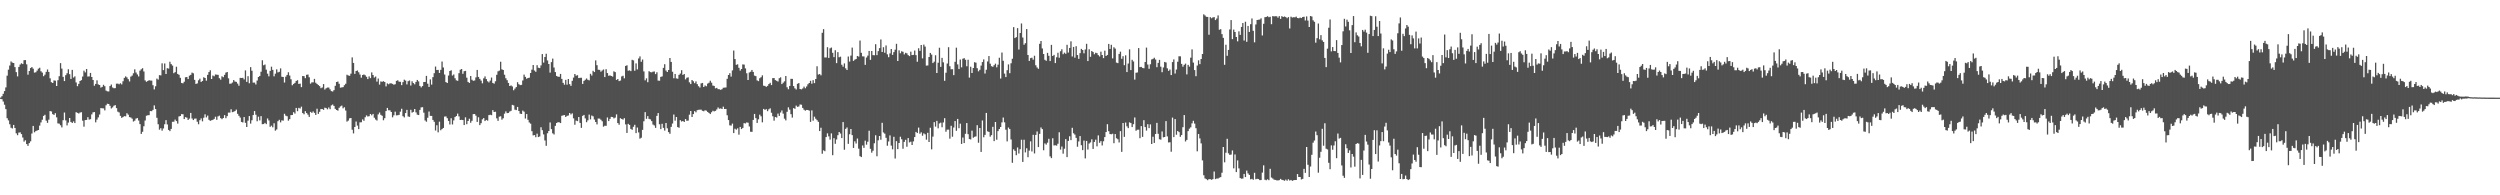 <svg xmlns="http://www.w3.org/2000/svg" width="1920" height="150"><path fill="#4f4f4f" d="M0 74.936h1v1H0zM1 73.878h1v2.307H1zM2 72.059h1v5.942H2zM3 69.951h1v10.49H3zM4 67.124h1v16.665H4zM5 58.131h1v32.63H5zM6 53.497h1v38.956H6zM7 50.329h1v45.111H7zM8 47.218h1v50.867H8zM9 48.065h1v50.572H9zM10 48.402h1v47.535H10zM11 51.546h1v46.752H11zM12 55.385h1v47.009H12zM13 58.665h1v45.189H13zM14 51.421h1v50.419H14zM15 49.557h1v52.049H15zM16 48.564h1v54.459H16zM17 49.219h1v56.388H17zM18 46.255h1v62.509H18zM19 46.14h1v61.584H19zM20 49.425h1v61.209H20zM21 57.344h1v54.706H21zM22 54.52h1v55.418H22zM23 52.261h1v56.285H23zM24 51.517h1v51.058H24zM25 52.748h1v43.953H25zM26 55.76h1v45.85H26zM27 55.476h1v45.226H27zM28 54.227h1v46.047H28zM29 52.76h1v47.093H29zM30 51.995h1v44.445H30zM31 54.71h1v39.297H31zM32 55.765h1v36.182H32zM33 58.516h1v30.506H33zM34 57.321h1v30.867H34zM35 55.179h1v37.494H35zM36 53.327h1v41.019H36zM37 55.227h1v36.656H37zM38 60.173h1v25.134H38zM39 63.119h1v22.465H39zM40 63.757h1v23.896H40zM41 61.759h1v26.535H41zM42 61.94h1v25.003H42zM43 66.062h1v24.072H43zM44 61.606h1v33.177H44zM45 58.507h1v36.473H45zM46 48.493h1v47.706H46zM47 52.702h1v45.145H47zM48 59.01h1v33.303H48zM49 62.244h1v24.189H49zM50 57.763h1v34.72H50zM51 56.275h1v40.041H51zM52 53.22h1v40.948H52zM53 57.005h1v33.626H53zM54 60.596h1v33.056H54zM55 53.668h1v40.81H55zM56 59.555h1v33.658H56zM57 58.681h1v35.818H57zM58 63.341h1v22.815H58zM59 66.183h1v20.494H59zM60 64.417h1v22.788H60zM61 62.222h1v24.225H61zM62 61.537h1v24.658H62zM63 58.8h1v33.87H63zM64 54.259h1v43.017H64zM65 55.595h1v36.608H65zM66 53.009h1v39.084H66zM67 58.752h1v31.257H67zM68 58.662h1v33.198H68zM69 56.001h1v35.548H69zM70 59.157h1v28.691H70zM71 61.446h1v24.832H71zM72 65.865h1v20.215H72zM73 64.444h1v29.501H73zM74 61.695h1v30.181H74zM75 64.828h1v25.317H75zM76 65.298h1v22.646H76zM77 67.284h1v15.695H77zM78 66.724h1v16.493H78zM79 65.119h1v18.13H79zM80 66.211h1v18.558H80zM81 69.559h1v11.282H81zM82 70.159h1v9.51H82zM83 70.251h1v9.638H83zM84 66.106h1v15.166H84zM85 64.92h1v18.359H85zM86 67.195h1v15.31H86zM87 67.806h1v13.422H87zM88 67.699h1v13.046H88zM89 64.259h1v18.803H89zM90 64.217h1v21.568H90zM91 64.691h1v21.682H91zM92 63.95h1v25.058H92zM93 64.828h1v25.683H93zM94 62.416h1v27.512H94zM95 59.791h1v29.393H95zM96 58.69h1v30.652H96zM97 59.443h1v27.565H97zM98 60.823h1v27.23H98zM99 62.558h1v27.416H99zM100 58.852h1v31.401H100zM101 58.044h1v33.069H101zM102 56.268h1v37.043H102zM103 53.27h1v39.38H103zM104 55.721h1v35.358H104zM105 57.188h1v33.486H105zM106 58.706h1v33.877H106zM107 54.261h1v41.08H107zM108 53.188h1v49.661H108zM109 52.357h1v48.849H109zM110 54.874h1v42.122H110zM111 61.745h1v30.824H111zM112 62.798h1v26.082H112zM113 62.16h1v26.356H113zM114 61.597h1v26.844H114zM115 61.828h1v23.458H115zM116 61.899h1v23.516H116zM117 65.449h1v18.929H117zM118 68.653h1v12.303H118zM119 66.229h1v17.535H119zM120 60.384h1v30.073H120zM121 61.139h1v34.28H121zM122 57.726h1v41.85H122zM123 57.887h1v40.595H123zM124 48.621h1v51.726H124zM125 53.874h1v44.809H125zM126 48.731h1v46.711H126zM127 56.843h1v35.395H127zM128 52.389h1v43.211H128zM129 52.663h1v47.137H129zM130 47.431h1v53.259H130zM131 49.246h1v49.75H131zM132 50.384h1v43.165H132zM133 56.202h1v37.301H133zM134 55.415h1v36.429H134zM135 51.228h1v41.73H135zM136 56.781h1v38.121H136zM137 57.468h1v31.991H137zM138 59.743h1v29.355H138zM139 63.712h1v23.925H139zM140 63.979h1v23.79H140zM141 62.791h1v28.67H141zM142 59.319h1v30.625H142zM143 59.148h1v31.227H143zM144 60.729h1v31.364H144zM145 58.102h1v32.982H145zM146 57.5h1v29.242H146zM147 55.746h1v35.251H147zM148 56.303h1v35.912H148zM149 61.327h1v29.835H149zM150 64.462h1v26.562H150zM151 64.059h1v29.421H151zM152 61.622h1v33.832H152zM153 60.397h1v31.92H153zM154 62.947h1v27.977H154zM155 62.18h1v31.016H155zM156 59.317h1v31.124H156zM157 59.908h1v27.878H157zM158 61.954h1v28.187H158zM159 57.479h1v31.286H159zM160 55.367h1v36.622H160zM161 53.945h1v38.897H161zM162 60.683h1v31.671H162zM163 57.992h1v34.086H163zM164 58.587h1v32.724H164zM165 57.168h1v32.476H165zM166 57.351h1v34.653H166zM167 57.491h1v31.881H167zM168 60.045h1v28.796H168zM169 61.182h1v29.567H169zM170 58.601h1v32.957H170zM171 59.271h1v31.378H171zM172 57.479h1v30.943H172zM173 55.742h1v35.017H173zM174 55.293h1v33.882H174zM175 60.162h1v26.34H175zM176 64.286h1v22.177H176zM177 64.204h1v19.721H177zM178 63.403h1v22.756H178zM179 61.48h1v24.34H179zM180 62.595h1v22.705H180zM181 62.853h1v21.325H181zM182 64.199h1v23.204H182zM183 65.854h1v23.079H183zM184 59.818h1v30.515H184zM185 59.887h1v33.777H185zM186 59.77h1v34.264H186zM187 60.976h1v28.908H187zM188 54.073h1v40.256H188zM189 62.865h1v34.66H189zM190 58.546h1v34.104H190zM191 63.929h1v25.214H191zM192 51.565h1v43.339H192zM193 54.325h1v38.057H193zM194 63.439h1v24.935H194zM195 63.441h1v21.836H195zM196 64.879h1v23.232H196zM197 61.853h1v31.268H197zM198 59.111h1v30.494H198zM199 58.303h1v34.15H199zM200 55.076h1v34.115H200zM201 46.296h1v49.105H201zM202 50.137h1v45.161H202zM203 49.551h1v44.827H203zM204 53.522h1v41.81H204zM205 56.575h1v34.383H205zM206 58.598h1v33.909H206zM207 54.401h1v42.985H207zM208 51.183h1v45.351H208zM209 53.668h1v44.113H209zM210 58.633h1v36.054H210zM211 56.582h1v43.765H211zM212 53.242h1v46.164H212zM213 55.607h1v37.473H213zM214 55.142h1v36.871H214zM215 52.554h1v41.463H215zM216 58.93h1v33.486H216zM217 59.155h1v33.493H217zM218 63.382h1v24.008H218zM219 58.873h1v29.954H219zM220 57.541h1v31.749H220zM221 55.495h1v37.155H221zM222 58.015h1v33.474H222zM223 60.871h1v27.533H223zM224 65.481h1v22.831H224zM225 64.462h1v21.707H225zM226 63.657h1v23.566H226zM227 62.16h1v20.725H227zM228 61.606h1v23.815H228zM229 64.451h1v18.391H229zM230 64.208h1v19.126H230zM231 66.904h1v15.04H231zM232 58.349h1v28.496H232zM233 58.498h1v29.274H233zM234 60.052h1v25.363H234zM235 57.442h1v29.384H235zM236 57.223h1v30.851H236zM237 59.351h1v30.428H237zM238 64.252h1v21.657H238zM239 63.284h1v23.415H239zM240 63.245h1v22.358H240zM241 60.567h1v26.091H241zM242 63.526h1v24.743H242zM243 64.467h1v19.023H243zM244 65.318h1v22.145H244zM245 66.131h1v19.723H245zM246 67.715h1v16.056H246zM247 67.172h1v16.574H247zM248 64.547h1v19.842H248zM249 68.781h1v13.916H249zM250 67.783h1v15.239H250zM251 67.245h1v16.722H251zM252 67.234h1v15.292H252zM253 68.591h1v15.271H253zM254 70.013h1v10.941H254zM255 70.274h1v9.993H255zM256 69.207h1v12.126H256zM257 65.886h1v17.743H257zM258 62.986h1v21.49H258zM259 62.622h1v22.362H259zM260 64.357h1v18.45H260zM261 67.326h1v14.381H261zM262 67.136h1v13.976H262zM263 66.895h1v16.329H263zM264 65.433h1v16.937H264zM265 64.325h1v20.577H265zM266 57.415h1v35.976H266zM267 57.944h1v34.676H267zM268 58.228h1v32.653H268zM269 56.564h1v34.07H269zM270 44.078h1v55.562H270zM271 48.358h1v54.115H271zM272 56.721h1v40.797H272zM273 54.527h1v38.817H273zM274 54.094h1v42.344H274zM275 55.476h1v43.681H275zM276 57.266h1v36.665H276zM277 59.667h1v34.234H277zM278 57.61h1v34.072H278zM279 57.209h1v35.564H279zM280 57.784h1v32.266H280zM281 58.987h1v29.654H281zM282 60.732h1v28.743H282zM283 58.676h1v30.568H283zM284 60.017h1v27.526H284zM285 55.591h1v32.978H285zM286 57.582h1v29.92H286zM287 59.557h1v30.867H287zM288 58.793h1v33.03H288zM289 62.67h1v29.913H289zM290 60.308h1v27.574H290zM291 64.968h1v21.437H291zM292 62.581h1v25.564H292zM293 62.837h1v26.102H293zM294 62.379h1v29.982H294zM295 62.956h1v27.842H295zM296 66.367h1v18.917H296zM297 64.053h1v18.856H297zM298 64.725h1v19.961H298zM299 63.975h1v20.758H299zM300 63.975h1v22.016H300zM301 64.421h1v25.711H301zM302 65.087h1v23.507H302zM303 64.648h1v21.101H303zM304 62.1h1v26.53H304zM305 61.665h1v26.855H305zM306 62.739h1v25.473H306zM307 62.81h1v22.975H307zM308 65.369h1v18.141H308zM309 63.096h1v26.132H309zM310 61.189h1v28.952H310zM311 61.88h1v24.971H311zM312 64.822h1v19.561H312zM313 62.354h1v27.082H313zM314 61.819h1v27.952H314zM315 65.666h1v18.679H315zM316 62.405h1v24.051H316zM317 63.796h1v22.135H317zM318 64.762h1v18.965H318zM319 62.929h1v23.413H319zM320 61.384h1v26.695H320zM321 62.521h1v25.83H321zM322 65.98h1v18.441H322zM323 67.14h1v15.342H323zM324 66.117h1v16.203H324zM325 62.997h1v23.541H325zM326 62.917h1v29.622H326zM327 58.248h1v35.255H327zM328 64.236h1v26.166H328zM329 66.753h1v18.892H329zM330 61.002h1v28.009H330zM331 64.966h1v24.049H331zM332 59.225h1v32.886H332zM333 56.236h1v37.301H333zM334 51.102h1v49.162H334zM335 53.815h1v42.383H335zM336 53.634h1v48H336zM337 56.037h1v37.402H337zM338 53.677h1v46.347H338zM339 47.234h1v51.875H339zM340 51.798h1v46.459H340zM341 57.257h1v32.282H341zM342 63.034h1v26.363H342zM343 63.755h1v27.047H343zM344 57.992h1v34.866H344zM345 54.515h1v41.085H345zM346 53.977h1v36.83H346zM347 58.001h1v37.565H347zM348 57.172h1v35.296H348zM349 60.104h1v29.787H349zM350 61.713h1v27.37H350zM351 62.066h1v25.182H351zM352 56.232h1v33.156H352zM353 53.549h1v38.62H353zM354 53.016h1v39.004H354zM355 56.676h1v35.53H355zM356 54.691h1v41.35H356zM357 54.41h1v35.701H357zM358 59.674h1v35.702H358zM359 62.936h1v29.993H359zM360 63.712h1v27.469H360zM361 58.36h1v35.876H361zM362 61.237h1v31.531H362zM363 62.068h1v25.594H363zM364 61.784h1v25.786H364zM365 59.452h1v29.393H365zM366 53.732h1v39.89H366zM367 59.106h1v30.964H367zM368 60.578h1v35.512H368zM369 61.885h1v32.728H369zM370 64.007h1v27.654H370zM371 60.143h1v30.508H371zM372 58.688h1v34.28H372zM373 60.715h1v31.385H373zM374 62.416h1v30.272H374zM375 63.258h1v25.145H375zM376 61.901h1v26.235H376zM377 59.569h1v28.922H377zM378 63.675h1v20.89H378zM379 64.236h1v21.799H379zM380 62.405h1v23.394H380zM381 57.472h1v33.399H381zM382 54.758h1v38.048H382zM383 54.202h1v35.415H383zM384 47.388h1v41.895H384zM385 53.224h1v38.679H385zM386 53.78h1v37.043H386zM387 57.372h1v29.931H387zM388 60.132h1v25.408H388zM389 61.606h1v25.26H389zM390 63.7h1v23.012H390zM391 66.042h1v19.625H391zM392 65.598h1v19.506H392zM393 66.415h1v14.124H393zM394 69.324h1v11.634H394zM395 68.028h1v16.194H395zM396 66.891h1v17.702H396zM397 63.148h1v18.972H397zM398 64.666h1v20.588H398zM399 65.396h1v21.9H399zM400 65.192h1v22.339H400zM401 61.798h1v23.131H401zM402 57.278h1v28.503H402zM403 59.033h1v31.998H403zM404 60.468h1v27.16H404zM405 59.912h1v32.097H405zM406 59.66h1v34.39H406zM407 56.081h1v38.904H407zM408 53.506h1v47.281H408zM409 49.944h1v54.054H409zM410 54.169h1v49.558H410zM411 55.126h1v50.25H411zM412 50.077h1v52.577H412zM413 52.029h1v53.216H413zM414 52.251h1v52.529H414zM415 50.251h1v47.494H415zM416 41.503h1v58.514H416zM417 48.056h1v55.187H417zM418 43.767h1v64.099H418zM419 41.277h1v70.687H419zM420 46.433h1v55.926H420zM421 49.143h1v51.485H421zM422 55.774h1v38.26H422zM423 47.733h1v51.453H423zM424 45.014h1v57.382H424zM425 51.849h1v51.401H425zM426 55.36h1v41.309H426zM427 58.312h1v36.152H427zM428 58.898h1v34.949H428zM429 58.974h1v34.992H429zM430 56.786h1v37.743H430zM431 60.58h1v28.345H431zM432 63.647h1v24.937H432zM433 65.053h1v23.335H433zM434 61.352h1v28.524H434zM435 65.018h1v23.955H435zM436 60.663h1v28.004H436zM437 64.604h1v22.193H437zM438 65.939h1v21.959H438zM439 62.045h1v24.978H439zM440 59.619h1v31.263H440zM441 56.843h1v38.961H441zM442 58.102h1v34.514H442zM443 57.758h1v35.274H443zM444 59.965h1v29.874H444zM445 59.734h1v34.701H445zM446 59.708h1v38.478H446zM447 64.476h1v24.495H447zM448 62.116h1v26.162H448zM449 61.256h1v29.686H449zM450 60.267h1v33.591H450zM451 61.304h1v31.101H451zM452 61.697h1v26.336H452zM453 56.667h1v35.031H453zM454 58.026h1v30.716H454zM455 54.366h1v34.983H455zM456 55.362h1v36.42H456zM457 46.362h1v47.352H457zM458 50.052h1v45.477H458zM459 53.572h1v37.441H459zM460 53.666h1v37.402H460zM461 55.046h1v36.901H461zM462 54.092h1v39.046H462zM463 53.348h1v43.955H463zM464 59.209h1v37.347H464zM465 53.13h1v43.504H465zM466 56.113h1v34.095H466zM467 58.173h1v34.795H467zM468 57.921h1v33.355H468zM469 58.381h1v31.362H469zM470 58.846h1v31.073H470zM471 54.785h1v36.125H471zM472 55.419h1v34.877H472zM473 61.372h1v26.482H473zM474 60.651h1v33.864H474zM475 62.311h1v33.504H475zM476 61.862h1v28.897H476zM477 58.658h1v32.731H477zM478 58.141h1v33.765H478zM479 60.155h1v30.62H479zM480 50.62h1v44.894H480zM481 50.123h1v51.994H481zM482 54.348h1v40.79H482zM483 54.037h1v41.897H483zM484 54.65h1v44.34H484zM485 45.925h1v53.758H485zM486 46.404h1v50.993H486zM487 54.307h1v41.527H487zM488 48.692h1v53.577H488zM489 53.307h1v44.628H489zM490 44.886h1v56.782H490zM491 43.336h1v63.14H491zM492 47.479h1v58.288H492zM493 45.733h1v54.003H493zM494 54.847h1v38.306H494zM495 61.697h1v24.433H495zM496 60.143h1v31.099H496zM497 63.114h1v26.052H497zM498 54.682h1v36.631H498zM499 55.389h1v36.303H499zM500 55.545h1v37.466H500zM501 55.037h1v40.627H501zM502 54.879h1v41.472H502zM503 56.914h1v41.268H503zM504 55.504h1v33.472H504zM505 61.924h1v24.93H505zM506 62.011h1v33.443H506zM507 59.024h1v40.163H507zM508 58.651h1v36.423H508zM509 52.126h1v46.088H509zM510 49.326h1v50.97H510zM511 54.192h1v40.277H511zM512 55.302h1v43.248H512zM513 53.773h1v47.716H513zM514 44.559h1v58.212H514zM515 47.58h1v49.853H515zM516 55.094h1v39.803H516zM517 60.107h1v27.828H517zM518 56.756h1v35.937H518zM519 60.226h1v29.634H519zM520 60.457h1v37.125H520zM521 57.504h1v40.575H521zM522 56.499h1v35.821H522zM523 53.931h1v39.425H523zM524 57.564h1v35.372H524zM525 56.852h1v36.86H525zM526 61.002h1v30.428H526zM527 59.706h1v33.049H527zM528 59.411h1v33.209H528zM529 63.21h1v24.846H529zM530 64.542h1v20.714H530zM531 61.423h1v28.437H531zM532 62.434h1v25.184H532zM533 63.918h1v21.421H533zM534 62.505h1v23.786H534zM535 64.613h1v20.037H535zM536 66.177h1v18.135H536zM537 67.243h1v16.96H537zM538 64.057h1v20.167H538zM539 63.698h1v21.396H539zM540 66.806h1v18.666H540zM541 65.623h1v19.075H541zM542 66.261h1v18.743H542zM543 64.215h1v21.74H543zM544 63.522h1v23.2H544zM545 62.016h1v25.605H545zM546 63.48h1v22.747H546zM547 65.707h1v19.359H547zM548 66h1v19.574H548zM549 67.857h1v17.288H549zM550 67.495h1v16.562H550zM551 68.431h1v14.125H551zM552 68.534h1v14.949H552zM553 69.006h1v14.25H553zM554 68.495h1v15.193H554zM555 67.374h1v14.559H555zM556 67.259h1v16.443H556zM557 67.152h1v16.5H557zM558 60.5h1v28.018H558zM559 57.607h1v34.617H559zM560 56.193h1v40.055H560zM561 58.825h1v37.638H561zM562 54.073h1v40.84H562zM563 38.823h1v63.348H563zM564 45.348h1v53.529H564zM565 49.743h1v49.844H565zM566 49.427h1v49.149H566zM567 52.087h1v51.339H567zM568 54.202h1v43.275H568zM569 53.002h1v46.13H569zM570 49.464h1v48.766H570zM571 49.617h1v44.926H571zM572 52.512h1v42.323H572zM573 56.243h1v37.762H573zM574 61.434h1v32.831H574zM575 55.65h1v41.483H575zM576 55.078h1v46.102H576zM577 53.707h1v47.585H577zM578 55.22h1v36.876H578zM579 58.072h1v29.446H579zM580 58.488h1v32.22H580zM581 61.741h1v32.696H581zM582 62.297h1v29.364H582zM583 60.109h1v27.97H583zM584 59.274h1v30.055H584zM585 57.87h1v36.07H585zM586 65.797h1v17.864H586zM587 65.996h1v18.384H587zM588 66.708h1v17.125H588zM589 65.932h1v19.467H589zM590 64.57h1v19.407H590zM591 63.613h1v19.602H591zM592 65.332h1v21.273H592zM593 59.992h1v29.286H593zM594 59.942h1v32.733H594zM595 61.528h1v28.354H595zM596 62.061h1v28.228H596zM597 62.606h1v24.614H597zM598 60.068h1v28.968H598zM599 59.413h1v26.999H599zM600 64.563h1v20.252H600zM601 63.492h1v23.79H601zM602 62.453h1v28.698H602zM603 58.369h1v34.106H603zM604 67.035h1v18.826H604zM605 68.534h1v13.891H605zM606 66.01h1v18.238H606zM607 60.532h1v27.164H607zM608 60.555h1v29.751H608zM609 66.094h1v16.942H609zM610 67.831h1v15.736H610zM611 68.699h1v12.41H611zM612 64.35h1v17.748H612zM613 63.817h1v17.97H613zM614 68.362h1v11.843H614zM615 68.678h1v11.758H615zM616 67.93h1v14.985H616zM617 66.515h1v17.764H617zM618 67.772h1v17.212H618zM619 66.389h1v18.038H619zM620 64.703h1v19.799H620zM621 63.721h1v21.268H621zM622 62.036h1v31.554H622zM623 64.268h1v20.497H623zM624 61.519h1v31.177H624zM625 63.849h1v25.731H625zM626 60.656h1v30.515H626zM627 50.896h1v41.421H627zM628 57.223h1v36.37H628zM629 56.907h1v43.747H629zM630 57.868h1v40.24H630zM631 25.172h1v92.918H631zM632 22.366h1v93.092H632zM633 44.142h1v71.978H633zM634 44.158h1v61.122H634zM635 36.227h1v66.15H635zM636 44.499h1v60.206H636zM637 37.12h1v70.082H637zM638 36.509h1v65.942H638zM639 40.553h1v78.652H639zM640 43.881h1v62.261H640zM641 38.544h1v71.875H641zM642 48.5h1v58.611H642zM643 40.018h1v63.82H643zM644 44.003h1v57.393H644zM645 43.522h1v59.045H645zM646 49.736h1v56.313H646zM647 51.178h1v42.557H647zM648 48.672h1v66.301H648zM649 52.501h1v46.491H649zM650 53.783h1v44.092H650zM651 43.419h1v67.091H651zM652 47.33h1v55.791H652zM653 42.714h1v56.342H653zM654 36.575h1v67.214H654zM655 46.722h1v66.867H655zM656 45.843h1v62.692H656zM657 45.298h1v64.926H657zM658 43.027h1v63.353H658zM659 43.451h1v70.721H659zM660 31.107h1v88.844H660zM661 40.542h1v80.06H661zM662 43.25h1v68.476H662zM663 43.371h1v70.176H663zM664 49.821h1v58.201H664zM665 44.181h1v66.938H665zM666 42.723h1v66.13H666zM667 39.118h1v61.309H667zM668 45.966h1v68.302H668zM669 39.153h1v78.116H669zM670 42.345h1v73.397H670zM671 42.439h1v67.608H671zM672 33.936h1v69.961H672zM673 42.334h1v77.684H673zM674 39.281h1v68.517H674zM675 36.974h1v67.496H675zM676 30.322h1v77.015H676zM677 39.915h1v54.417H677zM678 36.259h1v65.466H678zM679 40.508h1v62.156H679zM680 34.911h1v70.927H680zM681 41.734h1v70.167H681zM682 43.909h1v64.72H682zM683 40.997h1v62.996H683zM684 37.619h1v74.193H684zM685 42.128h1v72.538H685zM686 40.057h1v65.003H686zM687 38.15h1v83.596H687zM688 33.614h1v74.772H688zM689 46.859h1v67.675H689zM690 38.651h1v71.181H690zM691 40.913h1v64.079H691zM692 39.386h1v67.578H692zM693 39.775h1v74.468H693zM694 41.792h1v67.139H694zM695 40.574h1v66.78H695zM696 40.945h1v71.753H696zM697 42.345h1v63.68H697zM698 43.126h1v66.217H698zM699 39.656h1v69.121H699zM700 42.309h1v69.062H700zM701 42.149h1v66.443H701zM702 38.805h1v66.468H702zM703 42.339h1v58.991H703zM704 47.388h1v54.827H704zM705 37.054h1v60.945H705zM706 39.054h1v63.635H706zM707 34.545h1v67.104H707zM708 44.84h1v59.389H708zM709 34.238h1v68.226H709zM710 35.815h1v67.372H710zM711 50.375h1v56.908H711zM712 50.272h1v51.724H712zM713 43.801h1v65.244H713zM714 40.672h1v57.452H714zM715 41.929h1v72.783H715zM716 48.42h1v56.496H716zM717 47.337h1v46.464H717zM718 42.446h1v54.784H718zM719 56.06h1v36.786H719zM720 48.193h1v50.387H720zM721 36.681h1v58.134H721zM722 51.37h1v42.815H722zM723 44.458h1v53.28H723zM724 47.896h1v46.173H724zM725 62.07h1v28.693H725zM726 55.882h1v45.283H726zM727 48.77h1v50.799H727zM728 36.262h1v63.28H728zM729 50.846h1v55.663H729zM730 53.192h1v43.433H730zM731 53.139h1v51.866H731zM732 57.719h1v40.231H732zM733 47.447h1v45.516H733zM734 36.63h1v63.808H734zM735 49.48h1v41.849H735zM736 53.03h1v45.413H736zM737 45.701h1v49.29H737zM738 51.695h1v58.853H738zM739 45.087h1v60.522H739zM740 44.648h1v65.223H740zM741 45.948h1v56.83H741zM742 50.887h1v43.609H742zM743 45.856h1v57.185H743zM744 59.576h1v47.224H744zM745 51.244h1v55.841H745zM746 56.042h1v44.303H746zM747 52.233h1v53.557H747zM748 47.775h1v57.297H748zM749 48.125h1v56.64H749zM750 52.386h1v43.756H750zM751 54.783h1v54.848H751zM752 53.611h1v44.672H752zM753 50.404h1v66.292H753zM754 47.665h1v44.843H754zM755 45.612h1v59.801H755zM756 56.49h1v47.089H756zM757 53.547h1v33.163H757zM758 47.2h1v53.662H758zM759 43.082h1v58.258H759zM760 48.919h1v56.045H760zM761 50.862h1v52.932H761zM762 51.295h1v46.095H762zM763 50.093h1v58.29H763zM764 48.907h1v44.77H764zM765 51.727h1v55.601H765zM766 49.654h1v51.064H766zM767 44.337h1v54.713H767zM768 60.303h1v37.228H768zM769 40.329h1v53.664H769zM770 46.683h1v43.57H770zM771 56.543h1v37.384H771zM772 59.177h1v40.453H772zM773 53.895h1v54.688H773zM774 49.436h1v48.514H774zM775 56.218h1v42.928H775zM776 48.58h1v58.535H776zM777 45.106h1v79.941H777zM778 20.821h1v93.87H778zM779 29.23h1v86.635H779zM780 28.539h1v90.659H780zM781 21.59h1v91.65H781zM782 38.022h1v79.87H782zM783 25.362h1v89.238H783zM784 18.015h1v89.306H784zM785 28.823h1v95.56H785zM786 34.38h1v72.959H786zM787 33.179h1v83.88H787zM788 22.334h1v91.536H788zM789 42.222h1v78.499H789zM790 46.809h1v68.828H790zM791 44.65h1v63.919H791zM792 44.302h1v72.044H792zM793 45.845h1v57.695H793zM794 42.812h1v75.047H794zM795 50.141h1v53.497H795zM796 51.805h1v49.167H796zM797 52.847h1v60.122H797zM798 33.623h1v69.19H798zM799 31.478h1v66.397H799zM800 37.225h1v61.948H800zM801 41.448h1v73.958H801zM802 45.916h1v64.202H802zM803 46.674h1v64.36H803zM804 40.624h1v68.97H804zM805 42.851h1v63.754H805zM806 46.916h1v73.175H806zM807 34.444h1v86.986H807zM808 42.993h1v63.211H808zM809 42.162h1v69.577H809zM810 48.445h1v63.097H810zM811 43.998h1v67.858H811zM812 40.478h1v69.897H812zM813 44.357h1v57.219H813zM814 39.349h1v75.53H814zM815 37.859h1v74.692H815zM816 41.643h1v76.372H816zM817 40.441h1v73.779H817zM818 41.338h1v65.53H818zM819 34.403h1v86.272H819zM820 40.354h1v67.86H820zM821 36.793h1v67.869H821zM822 31.757h1v75.88H822zM823 43.355h1v54.811H823zM824 36.053h1v66.274H824zM825 44.296h1v59.103H825zM826 35.502h1v70.403H826zM827 42.27h1v70.417H827zM828 45.204h1v63.442H828zM829 40.814h1v63.683H829zM830 37.511h1v73.985H830zM831 38.4h1v76.908H831zM832 40.961h1v67.045H832zM833 37.988h1v83.658H833zM834 33.657h1v74.564H834zM835 46.923h1v67.91H835zM836 37.82h1v72.403H836zM837 43.629h1v65.757H837zM838 39.146h1v67.858H838zM839 40.004h1v74.397H839zM840 41.663h1v67.366H840zM841 40.51h1v66.775H841zM842 40.846h1v71.529H842zM843 42.359h1v61.634H843zM844 43.35h1v66.322H844zM845 39.69h1v68.684H845zM846 42.226h1v69.517H846zM847 44.655h1v63.82H847zM848 38.903h1v66.365H848zM849 43.014h1v58.409H849zM850 42.174h1v53.236H850zM851 33.733h1v67.031H851zM852 37.569h1v65.379H852zM853 34.387h1v68.741H853zM854 44.827h1v57.878H854zM855 36.287h1v73.676H855zM856 37.331h1v65.635H856zM857 48.077h1v58.105H857zM858 48.468h1v58.485H858zM859 41.43h1v67.984H859zM860 39.69h1v61.021H860zM861 45.138h1v71.506H861zM862 43.137h1v51.323H862zM863 50.082h1v55.02H863zM864 42.478h1v51.641H864zM865 55.362h1v41.659H865zM866 48.809h1v49.583H866zM867 37.868h1v56.063H867zM868 53.803h1v40.73H868zM869 45.95h1v51.643H869zM870 47.184h1v48.217H870zM871 61.157h1v29.068H871zM872 55.843h1v44.553H872zM873 55.646h1v43.967H873zM874 36.903h1v62.682H874zM875 51.535h1v54.605H875zM876 51.37h1v45.479H876zM877 52.148h1v52.955H877zM878 52.439h1v39.888H878zM879 47.628h1v49.963H879zM880 36.582h1v63.726H880zM881 49.551h1v45.848H881zM882 52.819h1v45.576H882zM883 49.368h1v46.145H883zM884 45.664h1v64.921H884zM885 45.188h1v59.835H885zM886 44.332h1v65.425H886zM887 45.728h1v57.173H887zM888 51.588h1v42.769H888zM889 48.294h1v54.454H889zM890 45.996h1v60.952H890zM891 51.224h1v56.02H891zM892 55.451h1v45.528H892zM893 51.83h1v53.619H893zM894 47.569h1v57.656H894zM895 47.967h1v45.083H895zM896 52.503h1v52.268H896zM897 54.401h1v55.017H897zM898 53.41h1v55.841H898zM899 57.639h1v58.881H899zM900 47.674h1v42.659H900zM901 45.63h1v59.682H901zM902 56.472h1v34.948H902zM903 53.398h1v50.103H903zM904 47.42h1v53.168H904zM905 43.201h1v58.27H905zM906 43.288h1v61.778H906zM907 49.072h1v54.669H907zM908 51.196h1v46.514H908zM909 49.754h1v38.624H909zM910 48.862h1v59.76H910zM911 57.14h1v50.268H911zM912 49.802h1v50.895H912zM913 51.224h1v47.613H913zM914 44.284h1v53.488H914zM915 37.951h1v56.784H915zM916 48.058h1v44.733H916zM917 53.828h1v41.112H917zM918 58.543h1v39.938H918zM919 50.347h1v65.88H919zM920 46.33h1v56.603H920zM921 49.23h1v57.059H921zM922 45.314h1v64.823H922zM923 41.467h1v81.726H923zM924 11.009h1v123.598H924zM925 11.888h1v125.161H925zM926 12.891h1v124.752H926zM927 12.989h1v125.404H927zM928 26.66h1v110.925H928zM929 13.145h1v124.484H929zM930 14.044h1v124.058H930zM931 13.342h1v124.209H931zM932 13.168h1v118.563H932zM933 15.395h1v122.195H933zM934 14.236h1v122.873H934zM935 11.847h1v125.269H935zM936 22.826h1v113.637H936zM937 22.435h1v113.589H937zM938 26.2h1v106.446H938zM939 29.075h1v83.845H939zM940 49.747h1v74.928H940zM941 34.364h1v82.925H941zM942 42.863h1v63.749H942zM943 38.331h1v79.435H943zM944 22.652h1v96.324H944zM945 15.415h1v103.261H945zM946 30.052h1v85.505H946zM947 22.737h1v106.528H947zM948 24.596h1v94.01H948zM949 28.413h1v103.74H949zM950 31.757h1v91.453H950zM951 24.053h1v105.28H951zM952 26.765h1v109.98H952zM953 20.679h1v116.59H953zM954 17.686h1v119.446H954zM955 31.107h1v102.484H955zM956 16.667h1v119.295H956zM957 32.11h1v98.931H957zM958 19.904h1v113.253H958zM959 24.509h1v109.838H959zM960 18.606h1v119.144H960zM961 14.172h1v123.211H961zM962 23.646h1v114.445H962zM963 32.533h1v100.17H963zM964 18.764h1v118.927H964zM965 15.363h1v121.971H965zM966 15.15h1v122.371H966zM967 14.98h1v123.356H967zM968 14.069h1v124.214H968zM969 27.246h1v105.292H969zM970 18.292h1v108.679H970zM971 13.225h1v124.823H971zM972 13h1v125.466H972zM973 12.449h1v125.228H973zM974 13.229h1v125.161H974zM975 12.918h1v116.725H975zM976 18.565h1v117.787H976zM977 12.334h1v124.763H977zM978 12.582h1v125.425H978zM979 12.463h1v125.711H979zM980 12.481h1v126.02H980zM981 13.561h1v125.024H981zM982 12.394h1v125.937H982zM983 14.491h1v122.895H983zM984 12.366h1v125.779H984zM985 13.076h1v125.258H985zM986 12.648h1v126.207H986zM987 13.106h1v124.809H987zM988 13.962h1v124.848H988zM989 13.106h1v124.587H989zM990 21.881h1v116.771H990zM991 12.806h1v125.393H991zM992 13.477h1v125.448H992zM993 13.195h1v125.251H993zM994 13.289h1v124.926H994zM995 12.751h1v125.496H995zM996 13.845h1v119.86H996zM997 14.005h1v121.946H997zM998 13.522h1v122.435H998zM999 13.879h1v123.962H999zM1000 13.046h1v124.301H1000zM1001 12.833h1v116.869H1001zM1002 15.715h1v117.036H1002zM1003 12.591h1v100.288H1003zM1004 15.813h1v110.767H1004zM1005 20.716h1v115.214H1005zM1006 12.305h1v115.592H1006zM1007 12.687h1v106.18H1007zM1008 15.601h1v93.957H1008zM1009 16.743h1v91.199H1009zM1010 32.792h1v68.203H1010zM1011 29.343h1v74.472H1011zM1012 18.066h1v114.548H1012zM1013 30.231h1v90.884H1013zM1014 26.99h1v89.583H1014zM1015 30.961h1v67.981H1015zM1016 32.213h1v79.718H1016zM1017 44.511h1v50.174H1017zM1018 51.563h1v62.639H1018zM1019 37.392h1v77.42H1019zM1020 21.286h1v103.731H1020zM1021 14.946h1v114.974H1021zM1022 39.471h1v72.179H1022zM1023 36.17h1v78.833H1023zM1024 39.191h1v72.543H1024zM1025 39.283h1v69.215H1025zM1026 30.837h1v90.657H1026zM1027 40.631h1v61.911H1027zM1028 44.3h1v62.122H1028zM1029 47.946h1v57.94H1029zM1030 34.632h1v92.431H1030zM1031 24.078h1v110.891H1031zM1032 14.463h1v122.131H1032zM1033 20.336h1v90.464H1033zM1034 15.095h1v98.782H1034zM1035 16.754h1v100.691H1035zM1036 23.318h1v92.115H1036zM1037 40.7h1v87.933H1037zM1038 19.313h1v98.938H1038zM1039 12.355h1v107.974H1039zM1040 32.426h1v95.585H1040zM1041 24.877h1v85.697H1041zM1042 27.104h1v82.824H1042zM1043 28.045h1v82.266H1043zM1044 33.007h1v104.02H1044zM1045 35.6h1v87.18H1045zM1046 22.971h1v111.401H1046zM1047 24.282h1v91.348H1047zM1048 22.801h1v80.776H1048zM1049 25.031h1v83.65H1049zM1050 40.537h1v70.588H1050zM1051 26.15h1v100.197H1051zM1052 12.096h1v125.18H1052zM1053 12.41h1v117.377H1053zM1054 27.688h1v79.775H1054zM1055 22.989h1v76.992H1055zM1056 12.472h1v105.873H1056zM1057 20.515h1v79.56H1057zM1058 27.718h1v96.326H1058zM1059 16.104h1v95.598H1059zM1060 25.768h1v82.604H1060zM1061 48.706h1v52.742H1061zM1062 37.099h1v71.323H1062zM1063 53.297h1v43.891H1063zM1064 51.096h1v43.216H1064zM1065 41.144h1v59.027H1065zM1066 38.175h1v71.243H1066zM1067 39.977h1v71.827H1067zM1068 30.281h1v90.545H1068zM1069 31.064h1v99.705H1069zM1070 37.832h1v68.691H1070zM1071 41.386h1v76.906H1071zM1072 39.452h1v80.032H1072zM1073 25.543h1v89.412H1073zM1074 17.965h1v107.448H1074zM1075 13.428h1v124.038H1075zM1076 38.969h1v94.635H1076zM1077 25.948h1v111.735H1077zM1078 27.731h1v109.684H1078zM1079 21.863h1v112.937H1079zM1080 19.224h1v118.265H1080zM1081 20.457h1v117.823H1081zM1082 26.797h1v110.856H1082zM1083 33.952h1v95.933H1083zM1084 27.196h1v98.364H1084zM1085 29.485h1v89.272H1085zM1086 37.17h1v85.693H1086zM1087 24.25h1v99.97H1087zM1088 37.148h1v75.885H1088zM1089 29.469h1v89.391H1089zM1090 33.437h1v94.878H1090zM1091 28.825h1v99.602H1091zM1092 43.485h1v58.72H1092zM1093 44.577h1v69.661H1093zM1094 48.482h1v55.919H1094zM1095 52.398h1v51.811H1095zM1096 44.536h1v71.543H1096zM1097 45.186h1v61.946H1097zM1098 46.39h1v55.351H1098zM1099 47.77h1v55.548H1099zM1100 42.343h1v60.966H1100zM1101 55.653h1v51.376H1101zM1102 59.653h1v39.21H1102zM1103 47.717h1v71.223H1103zM1104 53.776h1v54.122H1104zM1105 56.44h1v40.474H1105zM1106 50.459h1v62.813H1106zM1107 42.22h1v51.005H1107zM1108 48.477h1v57.645H1108zM1109 26.498h1v85.003H1109zM1110 44.048h1v68.304H1110zM1111 38.486h1v64.914H1111zM1112 44.552h1v62.202H1112zM1113 37.834h1v62.994H1113zM1114 35.722h1v84.74H1114zM1115 40.903h1v63.79H1115zM1116 45.994h1v71.488H1116zM1117 38.294h1v73.401H1117zM1118 45.119h1v66.162H1118zM1119 36.424h1v85.615H1119zM1120 41.336h1v74.713H1120zM1121 25.184h1v99.071H1121zM1122 30.151h1v66.177H1122zM1123 36.433h1v81.765H1123zM1124 41.727h1v60.275H1124zM1125 48.756h1v58.162H1125zM1126 39.114h1v63.532H1126zM1127 37.587h1v70.08H1127zM1128 39.569h1v80.325H1128zM1129 35.033h1v77.739H1129zM1130 26.294h1v93.101H1130zM1131 46.01h1v62.513H1131zM1132 39.972h1v63.774H1132zM1133 48.411h1v55.784H1133zM1134 35.845h1v80.018H1134zM1135 37.971h1v87.766H1135zM1136 34.495h1v77.439H1136zM1137 33.197h1v85.674H1137zM1138 51.173h1v51.128H1138zM1139 47.173h1v43.332H1139zM1140 48.958h1v49.904H1140zM1141 41.386h1v75.699H1141zM1142 48.189h1v74.96H1142zM1143 26.051h1v97.384H1143zM1144 41.547h1v83.701H1144zM1145 35.005h1v72.053H1145zM1146 47.637h1v51.263H1146zM1147 39.663h1v71.36H1147zM1148 32.902h1v87.34H1148zM1149 34.264h1v93.34H1149zM1150 32.684h1v95.335H1150zM1151 25.745h1v87.384H1151zM1152 39.047h1v78.652H1152zM1153 31.284h1v90.288H1153zM1154 35.76h1v84.633H1154zM1155 31.876h1v81.426H1155zM1156 35.14h1v80.33H1156zM1157 46.294h1v63.076H1157zM1158 40.981h1v54.438H1158zM1159 49.812h1v51.538H1159zM1160 40.636h1v57.748H1160zM1161 53.725h1v57.762H1161zM1162 47.445h1v70.202H1162zM1163 51.153h1v55.148H1163zM1164 51.748h1v59.348H1164zM1165 55.211h1v48.961H1165zM1166 40.112h1v70.831H1166zM1167 39.34h1v69.316H1167zM1168 41.048h1v73.674H1168zM1169 42.075h1v75.725H1169zM1170 47.8h1v65.979H1170zM1171 38.58h1v71.421H1171zM1172 41.405h1v66.921H1172zM1173 52.027h1v49.204H1173zM1174 48.127h1v46.031H1174zM1175 50.8h1v49.519H1175zM1176 41.206h1v69.693H1176zM1177 50.475h1v59.961H1177zM1178 56.044h1v40.694H1178zM1179 45.309h1v45.66H1179zM1180 49.617h1v55.425H1180zM1181 48.699h1v45.811H1181zM1182 48.894h1v62.77H1182zM1183 40.968h1v71.815H1183zM1184 54.346h1v52.303H1184zM1185 50.121h1v51.63H1185zM1186 45.035h1v66.839H1186zM1187 42.412h1v74.283H1187zM1188 47.34h1v58.721H1188zM1189 37.985h1v78.828H1189zM1190 38.953h1v77.791H1190zM1191 36.182h1v82.616H1191zM1192 44.966h1v68.956H1192zM1193 41.027h1v64.912H1193zM1194 38.505h1v74.823H1194zM1195 34.021h1v85.518H1195zM1196 31.471h1v90.158H1196zM1197 35.664h1v77.761H1197zM1198 33.749h1v85.379H1198zM1199 37.955h1v80.332H1199zM1200 41.517h1v68.137H1200zM1201 39.514h1v72.467H1201zM1202 39.505h1v69.46H1202zM1203 39.269h1v62.925H1203zM1204 40.114h1v67.725H1204zM1205 37.189h1v71.252H1205zM1206 32.146h1v75.397H1206zM1207 36.154h1v65.99H1207zM1208 44.238h1v55.633H1208zM1209 41.533h1v61H1209zM1210 43.435h1v54.614H1210zM1211 40.585h1v68.164H1211zM1212 45.387h1v62.557H1212zM1213 44.593h1v66.059H1213zM1214 48.969h1v56.599H1214zM1215 42.062h1v62.79H1215zM1216 42.789h1v69.24H1216zM1217 40.794h1v60.153H1217zM1218 35.552h1v70.835H1218zM1219 38.299h1v70.607H1219zM1220 31.203h1v74.74H1220zM1221 47.912h1v60.7H1221zM1222 40.102h1v69.02H1222zM1223 38.219h1v70.451H1223zM1224 37.216h1v65.72H1224zM1225 39.324h1v70.426H1225zM1226 37.848h1v67.343H1226zM1227 41.487h1v71.06H1227zM1228 45.584h1v58.521H1228zM1229 38.1h1v68.263H1229zM1230 44.238h1v66.162H1230zM1231 39.832h1v61.659H1231zM1232 43.037h1v62.099H1232zM1233 37.578h1v67.583H1233zM1234 44.728h1v60.57H1234zM1235 44.06h1v60.716H1235zM1236 41.142h1v64.708H1236zM1237 40.34h1v63.687H1237zM1238 46.452h1v58.272H1238zM1239 46.01h1v57.276H1239zM1240 43.185h1v57.388H1240zM1241 48.113h1v52.449H1241zM1242 56.085h1v40.613H1242zM1243 49.48h1v51.959H1243zM1244 53.538h1v46.008H1244zM1245 56.946h1v36.184H1245zM1246 62.068h1v26.633H1246zM1247 56.248h1v32.138H1247zM1248 57.93h1v34.981H1248zM1249 58.875h1v32.488H1249zM1250 59.267h1v29.622H1250zM1251 63.08h1v25.637H1251zM1252 67.877h1v15.603H1252zM1253 64.732h1v19.927H1253zM1254 62.224h1v25.203H1254zM1255 62.325h1v24.227H1255zM1256 61.977h1v27.32H1256zM1257 56.85h1v34.8H1257zM1258 59.628h1v34.429H1258zM1259 51.453h1v45.029H1259zM1260 50.482h1v45.907H1260zM1261 49.168h1v44.392H1261zM1262 53.355h1v40.89H1262zM1263 53.643h1v44.115H1263zM1264 52.185h1v48.521H1264zM1265 59.706h1v39.545H1265zM1266 52.556h1v40.595H1266zM1267 49.844h1v47.295H1267zM1268 53.222h1v43.74H1268zM1269 53.558h1v42.481H1269zM1270 53.453h1v44.097H1270zM1271 51.698h1v48.125H1271zM1272 58.012h1v33.6H1272zM1273 55.273h1v37.986H1273zM1274 54.195h1v38.041H1274zM1275 55.296h1v40.364H1275zM1276 57.669h1v35.283H1276zM1277 59.418h1v33.429H1277zM1278 56.376h1v36.379H1278zM1279 56.955h1v49.574H1279zM1280 47.493h1v52.394H1280zM1281 50.874h1v49.249H1281zM1282 49.226h1v55.191H1282zM1283 54.11h1v37.784H1283zM1284 57.575h1v40.73H1284zM1285 52.911h1v44.003H1285zM1286 51.739h1v53.653H1286zM1287 49.585h1v49.659H1287zM1288 46.983h1v44.866H1288zM1289 54.369h1v45.175H1289zM1290 54.465h1v35.834H1290zM1291 59.999h1v35.264H1291zM1292 56.808h1v36.029H1292zM1293 56.751h1v41.797H1293zM1294 56.495h1v42.133H1294zM1295 51.936h1v39.322H1295zM1296 57.207h1v36.535H1296zM1297 52.583h1v43.687H1297zM1298 58.129h1v40.394H1298zM1299 55.831h1v39.474H1299zM1300 54.353h1v39.659H1300zM1301 63.007h1v28.338H1301zM1302 61.665h1v28.753H1302zM1303 58.257h1v30.634H1303zM1304 60.136h1v26.635H1304zM1305 53.705h1v41.259H1305zM1306 50.906h1v44.452H1306zM1307 53.62h1v41.355H1307zM1308 53.375h1v44.955H1308zM1309 52.464h1v43.241H1309zM1310 54.181h1v43.536H1310zM1311 47.051h1v52.232H1311zM1312 50.679h1v46.404H1312zM1313 43.742h1v60.094H1313zM1314 46.305h1v50.767H1314zM1315 48.633h1v54.255H1315zM1316 47.539h1v53.04H1316zM1317 50.702h1v53.825H1317zM1318 46.195h1v57.018H1318zM1319 53.469h1v45.276H1319zM1320 47.038h1v55.413H1320zM1321 47.96h1v51.46H1321zM1322 50.201h1v51.978H1322zM1323 49.406h1v52.367H1323zM1324 47.486h1v53.772H1324zM1325 48.809h1v51.392H1325zM1326 43.89h1v55.875H1326zM1327 47.021h1v55.965H1327zM1328 46.848h1v51.16H1328zM1329 50.622h1v52.944H1329zM1330 47.701h1v55.5H1330zM1331 51.649h1v49.59H1331zM1332 53.989h1v45.136H1332zM1333 53.963h1v42.344H1333zM1334 52.043h1v48.837H1334zM1335 53.785h1v42.541H1335zM1336 54.476h1v44.809H1336zM1337 54.204h1v43.587H1337zM1338 53.487h1v48.011H1338zM1339 55.334h1v41.005H1339zM1340 54.426h1v40.284H1340zM1341 52.034h1v46.86H1341zM1342 52.533h1v42.165H1342zM1343 54.602h1v42.868H1343zM1344 53.689h1v39.604H1344zM1345 53.133h1v41.213H1345zM1346 54.948h1v42.635H1346zM1347 52.668h1v41.904H1347zM1348 52.432h1v41.721H1348zM1349 53.277h1v41.344H1349zM1350 51.743h1v41.849H1350zM1351 51.59h1v40.81H1351zM1352 54.204h1v36.539H1352zM1353 59.603h1v34.141H1353zM1354 50.235h1v36.885H1354zM1355 53.927h1v35.39H1355zM1356 58.109h1v30.046H1356zM1357 56.241h1v35.768H1357zM1358 54.172h1v38.494H1358zM1359 52.066h1v42.747H1359zM1360 58.539h1v34.553H1360zM1361 50.407h1v43.703H1361zM1362 40.242h1v59.716H1362zM1363 46.754h1v51.561H1363zM1364 48.759h1v49.201H1364zM1365 51.805h1v44.637H1365zM1366 37.85h1v64.504H1366zM1367 50.169h1v54.937H1367zM1368 48.949h1v56.393H1368zM1369 47.065h1v54.301H1369zM1370 46.781h1v54.884H1370zM1371 45.692h1v60.442H1371zM1372 50.345h1v51.312H1372zM1373 48.1h1v58.821H1373zM1374 48.962h1v53.797H1374zM1375 46.548h1v52.566H1375zM1376 46.163h1v51.868H1376zM1377 50.013h1v43.566H1377zM1378 47.884h1v45.658H1378zM1379 50.686h1v48.123H1379zM1380 52.583h1v41.735H1380zM1381 57.447h1v40.215H1381zM1382 58.672h1v39.405H1382zM1383 55.339h1v31.163H1383zM1384 55.291h1v37.439H1384zM1385 56.632h1v27.78H1385zM1386 64.668h1v26.265H1386zM1387 56.552h1v34.889H1387zM1388 56.202h1v34.422H1388zM1389 59.306h1v28.576H1389zM1390 59.61h1v31.176H1390zM1391 64.3h1v29.531H1391zM1392 58.131h1v29.7H1392zM1393 63.844h1v23.568H1393zM1394 59.653h1v27.347H1394zM1395 64.046h1v22.362H1395zM1396 59.283h1v30.902H1396zM1397 57.598h1v36.571H1397zM1398 53.304h1v39.142H1398zM1399 55.648h1v37.956H1399zM1400 59.072h1v29.439H1400zM1401 52.471h1v41.984H1401zM1402 61.661h1v25.791H1402zM1403 54.295h1v44.015H1403zM1404 56.55h1v43.264H1404zM1405 53.494h1v45.757H1405zM1406 54.678h1v38.924H1406zM1407 47.468h1v50.764H1407zM1408 52.995h1v36.633H1408zM1409 54.508h1v38.881H1409zM1410 53.776h1v37.42H1410zM1411 55.595h1v37.301H1411zM1412 59.988h1v30.037H1412zM1413 56.012h1v36.13H1413zM1414 54.286h1v38.416H1414zM1415 61.237h1v30.371H1415zM1416 61.491h1v29.437H1416zM1417 56.818h1v33.994H1417zM1418 58.507h1v32.518H1418zM1419 59.303h1v29.744H1419zM1420 61.192h1v28.107H1420zM1421 58.365h1v30.657H1421zM1422 60.695h1v27.258H1422zM1423 62.132h1v24.433H1423zM1424 64.332h1v21.984H1424zM1425 64.181h1v25.203H1425zM1426 56.731h1v36.322H1426zM1427 61.677h1v33.257H1427zM1428 61.299h1v28.153H1428zM1429 62.425h1v28.306H1429zM1430 59.347h1v31.085H1430zM1431 52.695h1v48.263H1431zM1432 55.783h1v45.425H1432zM1433 52.46h1v41.076H1433zM1434 58.017h1v35.942H1434zM1435 54.185h1v48.142H1435zM1436 53.998h1v39.982H1436zM1437 63.634h1v33.015H1437zM1438 56.17h1v33.419H1438zM1439 60.329h1v27.482H1439zM1440 61.583h1v28.89H1440zM1441 54.847h1v34.594H1441zM1442 61.455h1v25.404H1442zM1443 57.22h1v34.875H1443zM1444 60.864h1v31.469H1444zM1445 60.786h1v26.418H1445zM1446 61.411h1v24.44H1446zM1447 64.384h1v18.89H1447zM1448 65.22h1v21.767H1448zM1449 66.92h1v19.897H1449zM1450 66.183h1v21.362H1450zM1451 64.176h1v22.394H1451zM1452 59.431h1v31.687H1452zM1453 63.636h1v22.22H1453zM1454 64.433h1v22.344H1454zM1455 65.266h1v18.695H1455zM1456 67.294h1v16.043H1456zM1457 65.25h1v20.806H1457zM1458 68.756h1v11.92H1458zM1459 66.479h1v17.86H1459zM1460 66.319h1v14.953H1460zM1461 66.801h1v13.999H1461zM1462 67.5h1v14.827H1462zM1463 66.689h1v15.756H1463zM1464 64.661h1v19.167H1464zM1465 67.733h1v15.349H1465zM1466 64.446h1v19.215H1466zM1467 65.348h1v19.799H1467zM1468 63.89h1v22.2H1468zM1469 66.373h1v17.182H1469zM1470 68.072h1v15.029H1470zM1471 67.905h1v15.747H1471zM1472 65.943h1v18.64H1472zM1473 63.396h1v22.612H1473zM1474 68.404h1v16.562H1474zM1475 67.355h1v18.636H1475zM1476 70.308h1v10.151H1476zM1477 67.463h1v14.424H1477zM1478 65.749h1v17.281H1478zM1479 65.913h1v16.377H1479zM1480 62.569h1v22.93H1480zM1481 63.988h1v21.84H1481zM1482 65.227h1v18.739H1482zM1483 65.357h1v16.986H1483zM1484 65.685h1v16.583H1484zM1485 68.745h1v13.545H1485zM1486 64.135h1v19.895H1486zM1487 63.311h1v21.11H1487zM1488 63.492h1v21.666H1488zM1489 64.204h1v24.031H1489zM1490 63.471h1v24.429H1490zM1491 61.691h1v30.73H1491zM1492 58.342h1v33.543H1492zM1493 54.703h1v42.815H1493zM1494 46.79h1v53.175H1494zM1495 47.449h1v52.872H1495zM1496 50.887h1v47.329H1496zM1497 49.212h1v46.203H1497zM1498 54.549h1v38.226H1498zM1499 50.37h1v50.307H1499zM1500 46.557h1v55.926H1500zM1501 44.607h1v55.743H1501zM1502 47.163h1v52.211H1502zM1503 59.988h1v34.42H1503zM1504 57.475h1v36.249H1504zM1505 56.154h1v37.304H1505zM1506 61.759h1v29.229H1506zM1507 64.254h1v25.175H1507zM1508 55.785h1v43.523H1508zM1509 48.244h1v51.234H1509zM1510 48.642h1v48.707H1510zM1511 47.651h1v53.401H1511zM1512 52.19h1v48.13H1512zM1513 46.914h1v62.989H1513zM1514 47.797h1v53.259H1514zM1515 41.039h1v67.347H1515zM1516 45.021h1v55.241H1516zM1517 44.403h1v58.599H1517zM1518 54.641h1v43.93H1518zM1519 57.388h1v37.26H1519zM1520 51.038h1v40.796H1520zM1521 50.693h1v46.434H1521zM1522 54.238h1v39.81H1522zM1523 59.292h1v30.506H1523zM1524 59.747h1v28.441H1524zM1525 61.054h1v25.734H1525zM1526 63.81h1v24.372H1526zM1527 57.124h1v33.889H1527zM1528 62.78h1v25.644H1528zM1529 65.561h1v19.103H1529zM1530 63.284h1v19.899H1530zM1531 66.28h1v19.448H1531zM1532 65.053h1v23.619H1532zM1533 63.476h1v27.235H1533zM1534 62.977h1v26.789H1534zM1535 60.924h1v33.855H1535zM1536 63.762h1v27.924H1536zM1537 60.601h1v28.35H1537zM1538 62.137h1v25.841H1538zM1539 62.501h1v26.017H1539zM1540 61.528h1v26.709H1540zM1541 61.796h1v30.158H1541zM1542 58.617h1v35.418H1542zM1543 60.37h1v27.626H1543zM1544 60.498h1v26.393H1544zM1545 62.565h1v26.214H1545zM1546 57.632h1v31.428H1546zM1547 58.138h1v33.312H1547zM1548 59.537h1v33.005H1548zM1549 58.086h1v36.306H1549zM1550 61.441h1v30.449H1550zM1551 63.361h1v24.221H1551zM1552 62.448h1v27.917H1552zM1553 60.979h1v30.723H1553zM1554 59.882h1v33.8H1554zM1555 60.13h1v28.991H1555zM1556 51.26h1v42.634H1556zM1557 51.297h1v47.917H1557zM1558 59.344h1v40.428H1558zM1559 56.419h1v35.681H1559zM1560 61.599h1v28.977H1560zM1561 58.012h1v34.344H1561zM1562 57.96h1v36.072H1562zM1563 56.085h1v37.885H1563zM1564 55.309h1v39.54H1564zM1565 52.782h1v41.103H1565zM1566 55.616h1v34.971H1566zM1567 64.458h1v23.291H1567zM1568 59.889h1v28.773H1568zM1569 60.061h1v28.265H1569zM1570 67.188h1v16.583H1570zM1571 64.787h1v26.276H1571zM1572 57.04h1v46.265H1572zM1573 58.152h1v35.148H1573zM1574 56.982h1v37.462H1574zM1575 58.418h1v30.492H1575zM1576 55.456h1v38.622H1576zM1577 43.529h1v59.201H1577zM1578 52.97h1v43.12H1578zM1579 52.192h1v49.265H1579zM1580 43.188h1v58.931H1580zM1581 45.818h1v53.774H1581zM1582 50.278h1v42.671H1582zM1583 56.09h1v33.401H1583zM1584 55.27h1v33.081H1584zM1585 54.586h1v35.241H1585zM1586 60.812h1v27.382H1586zM1587 58.665h1v28.64H1587zM1588 58.079h1v30.362H1588zM1589 55.259h1v31.957H1589zM1590 53.757h1v38.336H1590zM1591 54.575h1v40.24H1591zM1592 58.466h1v30.346H1592zM1593 61.21h1v26.67H1593zM1594 59.624h1v32.822H1594zM1595 58.166h1v35.161H1595zM1596 61.235h1v36.198H1596zM1597 54.057h1v41.225H1597zM1598 55.751h1v36.397H1598zM1599 54.89h1v34.601H1599zM1600 57.578h1v35.743H1600zM1601 60.317h1v33.797H1601zM1602 61.954h1v29.052H1602zM1603 59.669h1v30.057H1603zM1604 60.912h1v33.909H1604zM1605 60.013h1v29.339H1605zM1606 60.491h1v27.061H1606zM1607 64.018h1v23.388H1607zM1608 62.675h1v23.685H1608zM1609 67.044h1v15.528H1609zM1610 68.436h1v15.239H1610zM1611 65.98h1v18.789H1611zM1612 64.249h1v20.421H1612zM1613 62.244h1v22.03H1613zM1614 69.097h1v13.937H1614zM1615 64.826h1v17.606H1615zM1616 62.677h1v21.012H1616zM1617 63.794h1v19.485H1617zM1618 65.627h1v18.668H1618zM1619 67.429h1v19.517H1619zM1620 62.194h1v28.508H1620zM1621 60.553h1v33.786H1621zM1622 62.363h1v32.593H1622zM1623 59.642h1v32.962H1623zM1624 57.621h1v34.594H1624zM1625 53.812h1v36.525H1625zM1626 49.75h1v43.96H1626zM1627 48.621h1v49.483H1627zM1628 54.527h1v41.687H1628zM1629 53.618h1v44.395H1629zM1630 58.223h1v39.787H1630zM1631 60.084h1v32.177H1631zM1632 59.921h1v29.977H1632zM1633 61.974h1v29.02H1633zM1634 60.246h1v32.257H1634zM1635 62.961h1v26.315H1635zM1636 64.975h1v17.416H1636zM1637 64.007h1v25.299H1637zM1638 60.303h1v31.048H1638zM1639 61.569h1v29.11H1639zM1640 65.263h1v21.051H1640zM1641 68.472h1v15.807H1641zM1642 68.099h1v17.432H1642zM1643 68.802h1v15.681H1643zM1644 67.39h1v15.704H1644zM1645 60.841h1v24.118H1645zM1646 63.835h1v18.846H1646zM1647 65.84h1v18.579H1647zM1648 64.414h1v22.209H1648zM1649 65.659h1v23.001H1649zM1650 65.996h1v19.332H1650zM1651 64.446h1v22.316H1651zM1652 63.906h1v21.561H1652zM1653 64.774h1v20.018H1653zM1654 63.972h1v19.233H1654zM1655 61.663h1v25.53H1655zM1656 63.066h1v24.07H1656zM1657 60.844h1v29.741H1657zM1658 62.782h1v26.997H1658zM1659 57.255h1v33.587H1659zM1660 59.164h1v31.545H1660zM1661 56.039h1v37.878H1661zM1662 58.699h1v42.099H1662zM1663 57.646h1v51.786H1663zM1664 59.045h1v44.818H1664zM1665 55.325h1v48.469H1665zM1666 55.959h1v43.55H1666zM1667 55.472h1v39.531H1667zM1668 54.89h1v41.895H1668zM1669 55.973h1v40.465H1669zM1670 53.7h1v40.222H1670zM1671 54.515h1v37.21H1671zM1672 55.387h1v35.319H1672zM1673 55.749h1v35.019H1673zM1674 57.28h1v37.45H1674zM1675 58.212h1v34.184H1675zM1676 59.443h1v29.233H1676zM1677 59.649h1v28.029H1677zM1678 52.707h1v35.722H1678zM1679 52.876h1v39.753H1679zM1680 56.019h1v34.532H1680zM1681 50.361h1v38.736H1681zM1682 58.685h1v29.43H1682zM1683 58.12h1v30.671H1683zM1684 59.637h1v28.215H1684zM1685 55.529h1v31.923H1685zM1686 55.879h1v33.083H1686zM1687 59.074h1v30.414H1687zM1688 64.618h1v22.548H1688zM1689 68.317h1v14.067H1689zM1690 66.573h1v16.864H1690zM1691 67.326h1v15.722H1691zM1692 67.976h1v12.948H1692zM1693 67.751h1v13.973H1693zM1694 65.529h1v16.31H1694zM1695 60.997h1v26.805H1695zM1696 62.286h1v26.251H1696zM1697 62.656h1v24.905H1697zM1698 63.524h1v23.822H1698zM1699 58.784h1v31.586H1699zM1700 60.871h1v33.326H1700zM1701 64.343h1v23.637H1701zM1702 61.292h1v25.209H1702zM1703 61.272h1v27.48H1703zM1704 62.469h1v24.273H1704zM1705 64.055h1v22.829H1705zM1706 62.096h1v25.846H1706zM1707 58.871h1v32.227H1707zM1708 61.1h1v30.95H1708zM1709 62.949h1v26.658H1709zM1710 63.837h1v22.799H1710zM1711 64.556h1v22.648H1711zM1712 64.453h1v23.722H1712zM1713 62.494h1v23.136H1713zM1714 62.677h1v23.838H1714zM1715 62.02h1v24.017H1715zM1716 59.15h1v26.873H1716zM1717 60.155h1v27.42H1717zM1718 58.868h1v36.061H1718zM1719 60.53h1v28.135H1719zM1720 61.137h1v28.114H1720zM1721 59.5h1v30.396H1721zM1722 59.688h1v27.713H1722zM1723 64.931h1v18.455H1723zM1724 62.711h1v18.954H1724zM1725 63.233h1v26.439H1725zM1726 60.649h1v29.348H1726zM1727 46.912h1v68.439H1727zM1728 31.375h1v82.74H1728zM1729 37.731h1v85.953H1729zM1730 40.471h1v83.147H1730zM1731 34.213h1v78.334H1731zM1732 35.097h1v77.526H1732zM1733 38.77h1v70.426H1733zM1734 37.745h1v66.663H1734zM1735 40.29h1v72.431H1735zM1736 37.807h1v68.947H1736zM1737 40.203h1v72.77H1737zM1738 32.998h1v79.258H1738zM1739 31.361h1v71.471H1739zM1740 33.593h1v82.41H1740zM1741 34.053h1v75.527H1741zM1742 37.727h1v75.283H1742zM1743 48.663h1v53.735H1743zM1744 52.691h1v62.793H1744zM1745 51.768h1v47.237H1745zM1746 53.716h1v50.847H1746zM1747 47.77h1v56.5H1747zM1748 44.886h1v64.418H1748zM1749 34.048h1v61.355H1749zM1750 41.206h1v67.306H1750zM1751 44.007h1v64.418H1751zM1752 41.778h1v65.951H1752zM1753 48.047h1v63.047H1753zM1754 44.151h1v65.512H1754zM1755 41.201h1v59.549H1755zM1756 35.124h1v78.395H1756zM1757 26.214h1v100.648H1757zM1758 40.865h1v75.084H1758zM1759 41.654h1v74.2H1759zM1760 44.982h1v67.038H1760zM1761 46.438h1v67.144H1761zM1762 37.541h1v76.304H1762zM1763 44.575h1v63.262H1763zM1764 35.31h1v80.27H1764zM1765 33.305h1v83.932H1765zM1766 33.582h1v88.462H1766zM1767 39.397h1v75.839H1767zM1768 33.218h1v77.791H1768zM1769 23.275h1v103.378H1769zM1770 33.719h1v76.759H1770zM1771 34.527h1v80.378H1771zM1772 21.785h1v89.059H1772zM1773 48.283h1v56.169H1773zM1774 24.158h1v85.504H1774zM1775 33.721h1v78.563H1775zM1776 27.395h1v82.778H1776zM1777 37.546h1v88.405H1777zM1778 35.767h1v76.39H1778zM1779 35.422h1v77.723H1779zM1780 36.543h1v75.468H1780zM1781 27.608h1v92.861H1781zM1782 27.045h1v93.541H1782zM1783 24.873h1v102.438H1783zM1784 28.127h1v82.879H1784zM1785 45.3h1v70.955H1785zM1786 34.158h1v81.348H1786zM1787 37.923h1v70.256H1787zM1788 38.489h1v70.819H1788zM1789 38.551h1v81.694H1789zM1790 42.808h1v72.097H1790zM1791 36.779h1v76.141H1791zM1792 39.787h1v78.242H1792zM1793 38.049h1v69.284H1793zM1794 42.705h1v72.488H1794zM1795 36.2h1v78.224H1795zM1796 37.365h1v80.375H1796zM1797 42.892h1v65.912H1797zM1798 36.259h1v69.654H1798zM1799 40.718h1v62.275H1799zM1800 39.75h1v61.378H1800zM1801 34.177h1v71.911H1801zM1802 39.7h1v69.149H1802zM1803 36.52h1v65.651H1803zM1804 44.824h1v61.378H1804zM1805 41.851h1v65.452H1805zM1806 42.801h1v57.972H1806zM1807 36.658h1v57.807H1807zM1808 48.303h1v58.595H1808zM1809 42.822h1v72.866H1809zM1810 43.641h1v52.289H1810zM1811 41.716h1v67.455H1811zM1812 49.793h1v43.664H1812zM1813 50.59h1v48.116H1813zM1814 45.957h1v43.353H1814zM1815 59.361h1v33.724H1815zM1816 47.791h1v55.031H1816zM1817 43.009h1v48.608H1817zM1818 56.248h1v35.66H1818zM1819 53.551h1v40.666H1819zM1820 53.716h1v39.702H1820zM1821 64.252h1v23.198H1821zM1822 58.77h1v35.757H1822zM1823 59.333h1v35.642H1823zM1824 48.152h1v46.287H1824zM1825 57.8h1v38.842H1825zM1826 55.984h1v35.958H1826zM1827 56.941h1v39.229H1827zM1828 59.745h1v29.341H1828zM1829 56.978h1v34.919H1829zM1830 48.999h1v44.548H1830zM1831 56.797h1v33.394H1831zM1832 60.255h1v31.176H1832zM1833 57.948h1v30.412H1833zM1834 55.65h1v42.035H1834zM1835 58.427h1v36.851H1835zM1836 56.939h1v38.469H1836zM1837 58.832h1v33.378H1837zM1838 60.063h1v27.885H1838zM1839 58.184h1v32.325H1839zM1840 62.13h1v32.161H1840zM1841 62.636h1v28.544H1841zM1842 65.291h1v23.756H1842zM1843 60.48h1v28.693H1843zM1844 62.146h1v27.205H1844zM1845 62.345h1v21.623H1845zM1846 63.094h1v26.716H1846zM1847 66.886h1v24.672H1847zM1848 66.028h1v21.717H1848zM1849 67.568h1v23.708H1849zM1850 62.837h1v19.286H1850zM1851 62.045h1v26.461H1851zM1852 66.991h1v14.04H1852zM1853 66.92h1v19.307H1853zM1854 64.487h1v20.311H1854zM1855 63.018h1v21.774H1855zM1856 66.016h1v20.318H1856zM1857 65.744h1v19.579H1857zM1858 66.838h1v16.491H1858zM1859 65.231h1v14.994H1859zM1860 66.195h1v19.549H1860zM1861 68.346h1v16.645H1861zM1862 67.159h1v16.587H1862zM1863 68.118h1v13.337H1863zM1864 65.719h1v15.891H1864zM1865 66.815h1v13.28H1865zM1866 68.005h1v10.783H1866zM1867 71.061h1v7.876H1867zM1868 71.537h1v8.439H1868zM1869 70.999h1v9.698H1869zM1870 70.365h1v8.155H1870zM1871 70.686h1v7.979H1871zM1872 70.187h1v9.398H1872zM1873 69.514h1v8.361H1873zM1874 70.349h1v8.045H1874zM1875 71.498h1v5.599H1875zM1876 72.086h1v6.857H1876zM1877 70.239h1v8.054H1877zM1878 72.469h1v5.752H1878zM1879 70.967h1v6.729H1879zM1880 72.295h1v5.422H1880zM1881 72.404h1v5.468H1881zM1882 72.329h1v5.875H1882zM1883 73.116h1v3.809H1883zM1884 72.233h1v5.308H1884zM1885 73.531h1v4.081H1885zM1886 72.926h1v3.806H1886zM1887 73.46h1v3.01H1887zM1888 73.908h1v2.573H1888zM1889 74.181h1v1.405H1889zM1890 74.178h1v2.184H1890zM1891 74.222h1v1.54H1891zM1892 74.238h1v1.531H1892zM1893 74.089h1v1.561H1893zM1894 74.146h1v1.602H1894zM1895 74.197h1v1.199H1895zM1896 74.542h1v1H1896zM1897 74.627h1v1H1897zM1898 74.7h1v1H1898zM1899 74.796h1v1H1899zM1900 74.677h1v1H1900zM1901 74.773h1v1H1901zM1902 74.787h1v1H1902zM1903 74.833h1v1H1903zM1904 74.794h1v1H1904zM1905 74.888h1v1H1905zM1906 74.892h1v1H1906zM1907 74.89h1v1H1907zM1908 74.918h1v1H1908zM1909 74.94h1v1H1909zM1910 74.947h1v1H1910zM1911 74.963h1v1H1911zM1912 74.97h1v1H1912zM1913 74.977h1v1H1913zM1914 74.977h1v1H1914zM1915 74.982h1v1H1915zM1916 74.984h1v1H1916zM1917 74.986h1v1H1917zM1918 74.989h1v1H1918zM1919 74.989h1v1H1919z"/></svg>